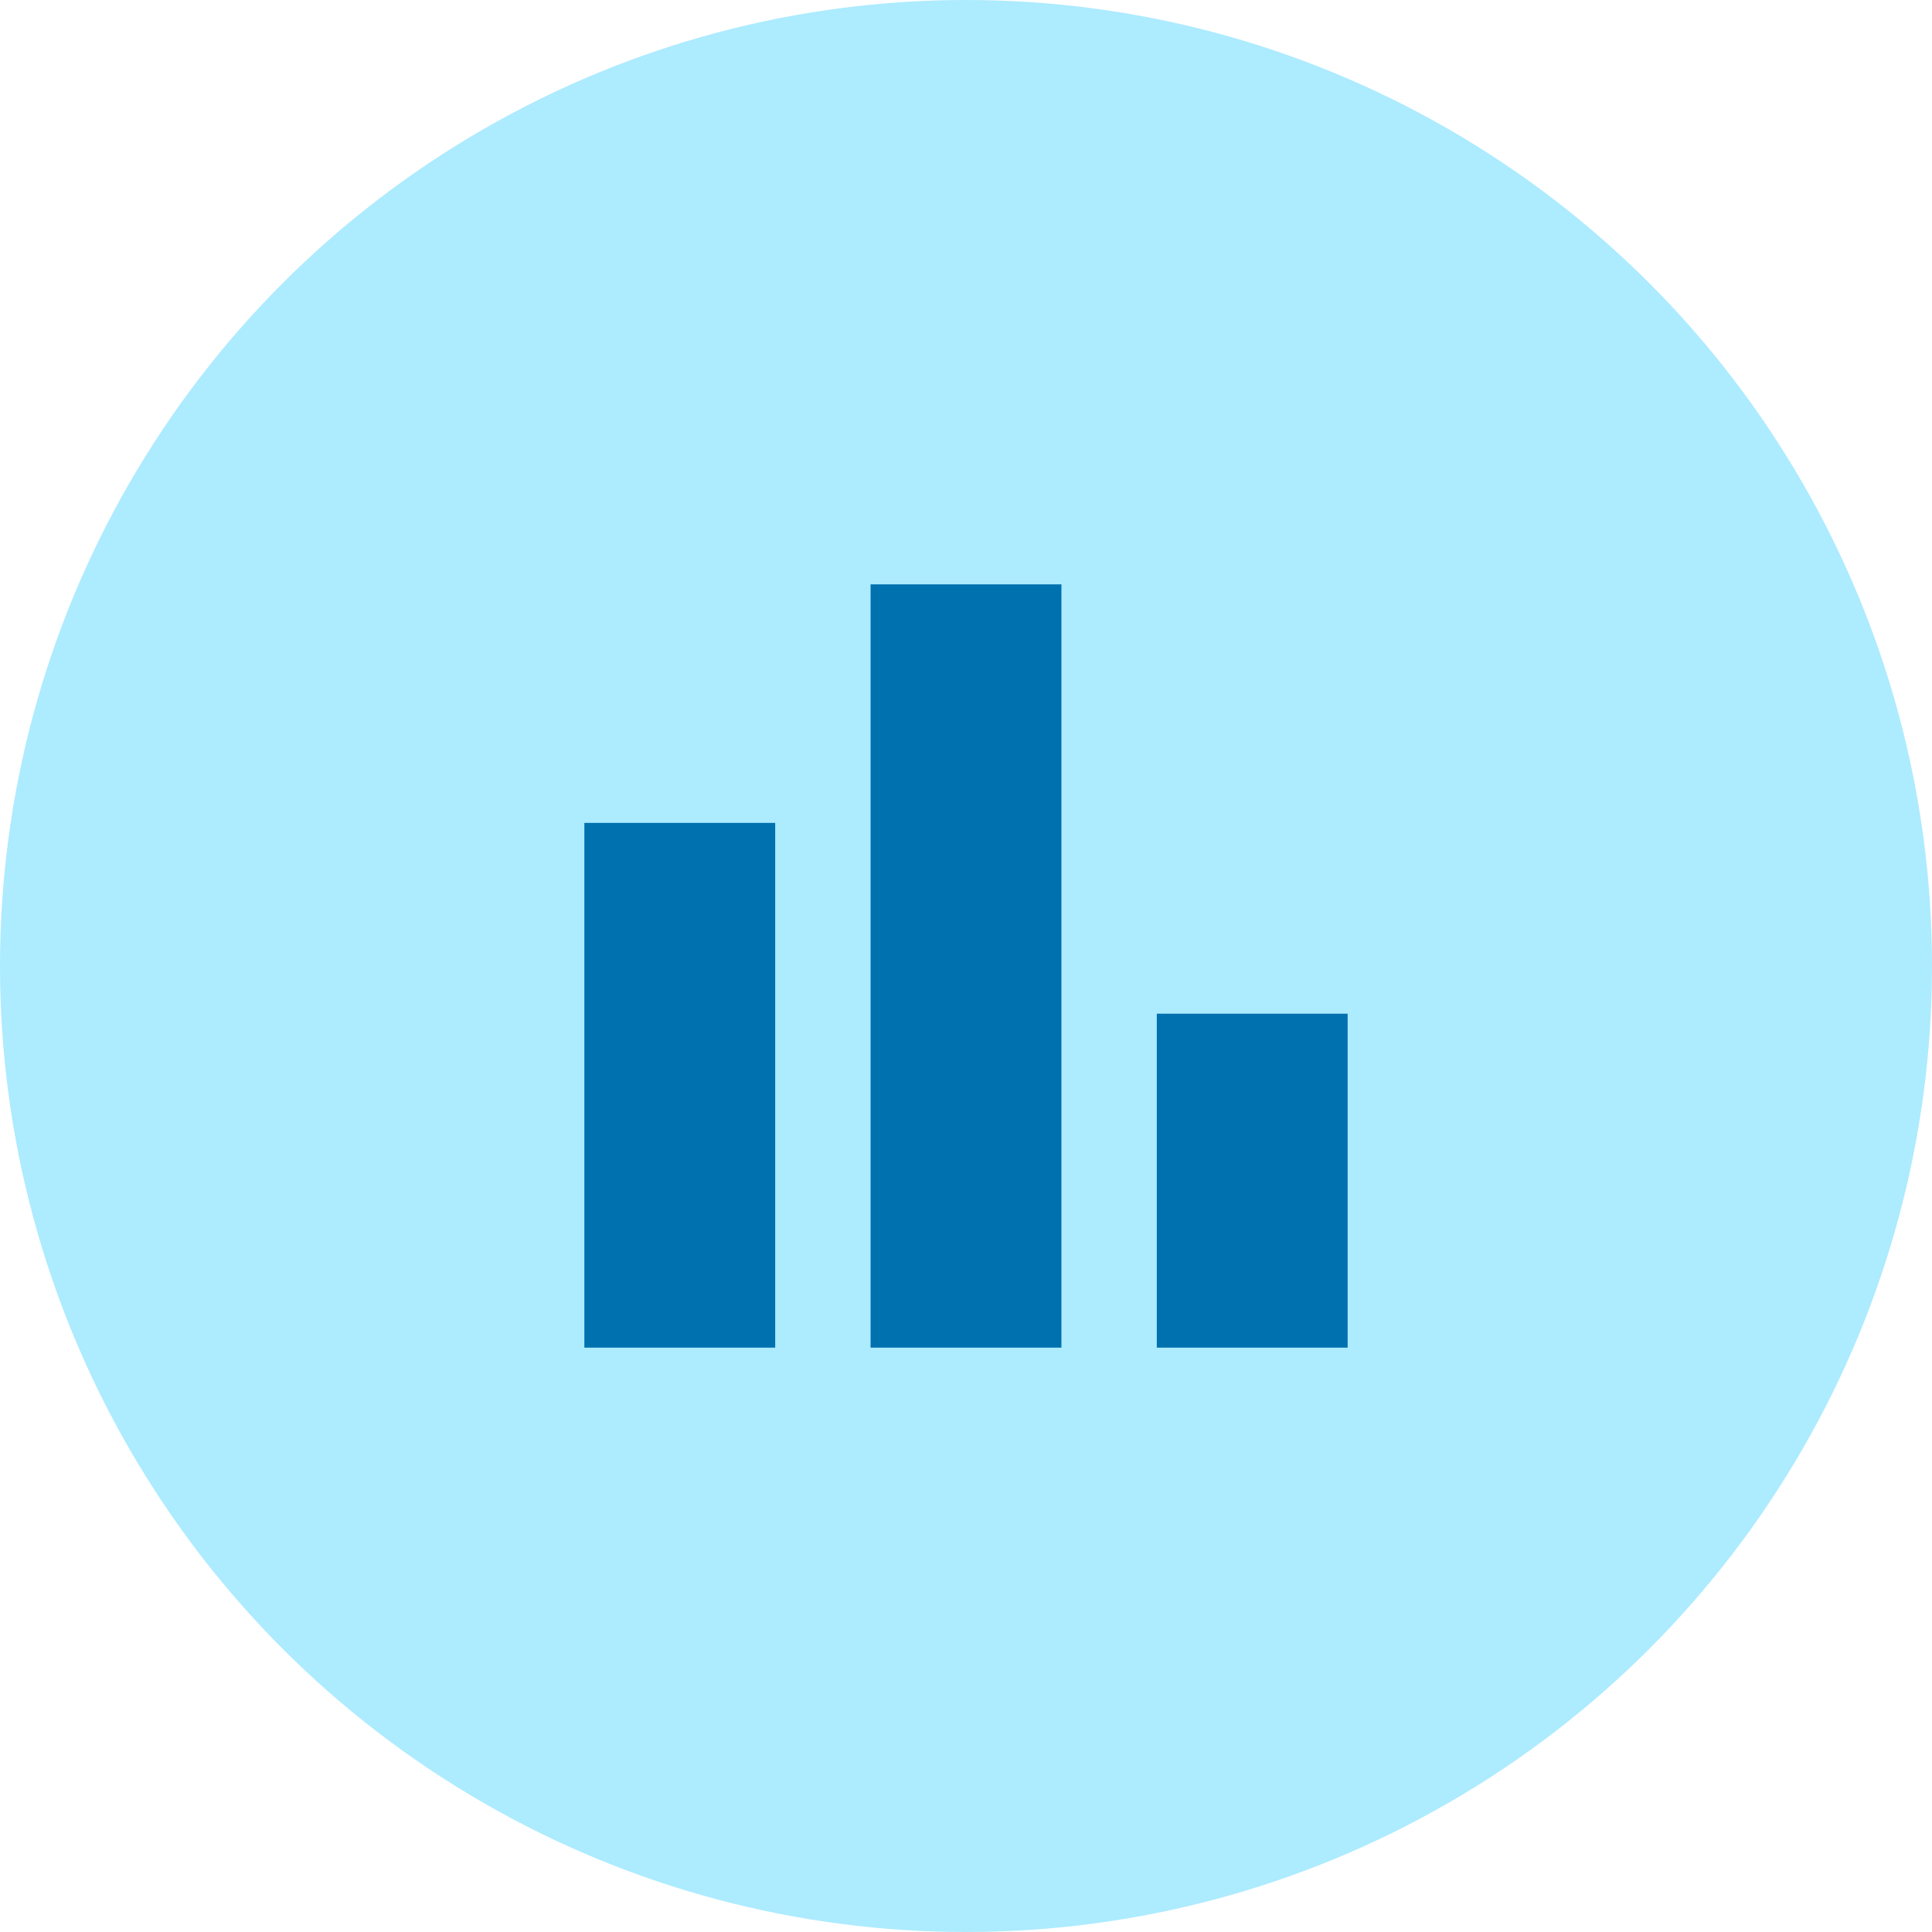 <svg width="54" height="54" viewBox="0 0 54 54" fill="none" xmlns="http://www.w3.org/2000/svg">
<circle cx="27" cy="27" r="27" fill="#ADEBFF"/>
<mask id="mask0_263_1360" style="mask-type:alpha" maskUnits="userSpaceOnUse" x="11" y="11" width="32" height="32">
<rect x="11" y="11" width="32" height="32" fill="#D9D9D9"/>
</mask>
<g mask="url(#mask0_263_1360)">
<path d="M16.333 37.667V23H21.667V37.667H16.333ZM24.333 37.667V16.333H29.667V37.667H24.333ZM32.333 37.667V28.333H37.667V37.667H32.333Z" fill="#0071AF"/>
</g>
</svg>
